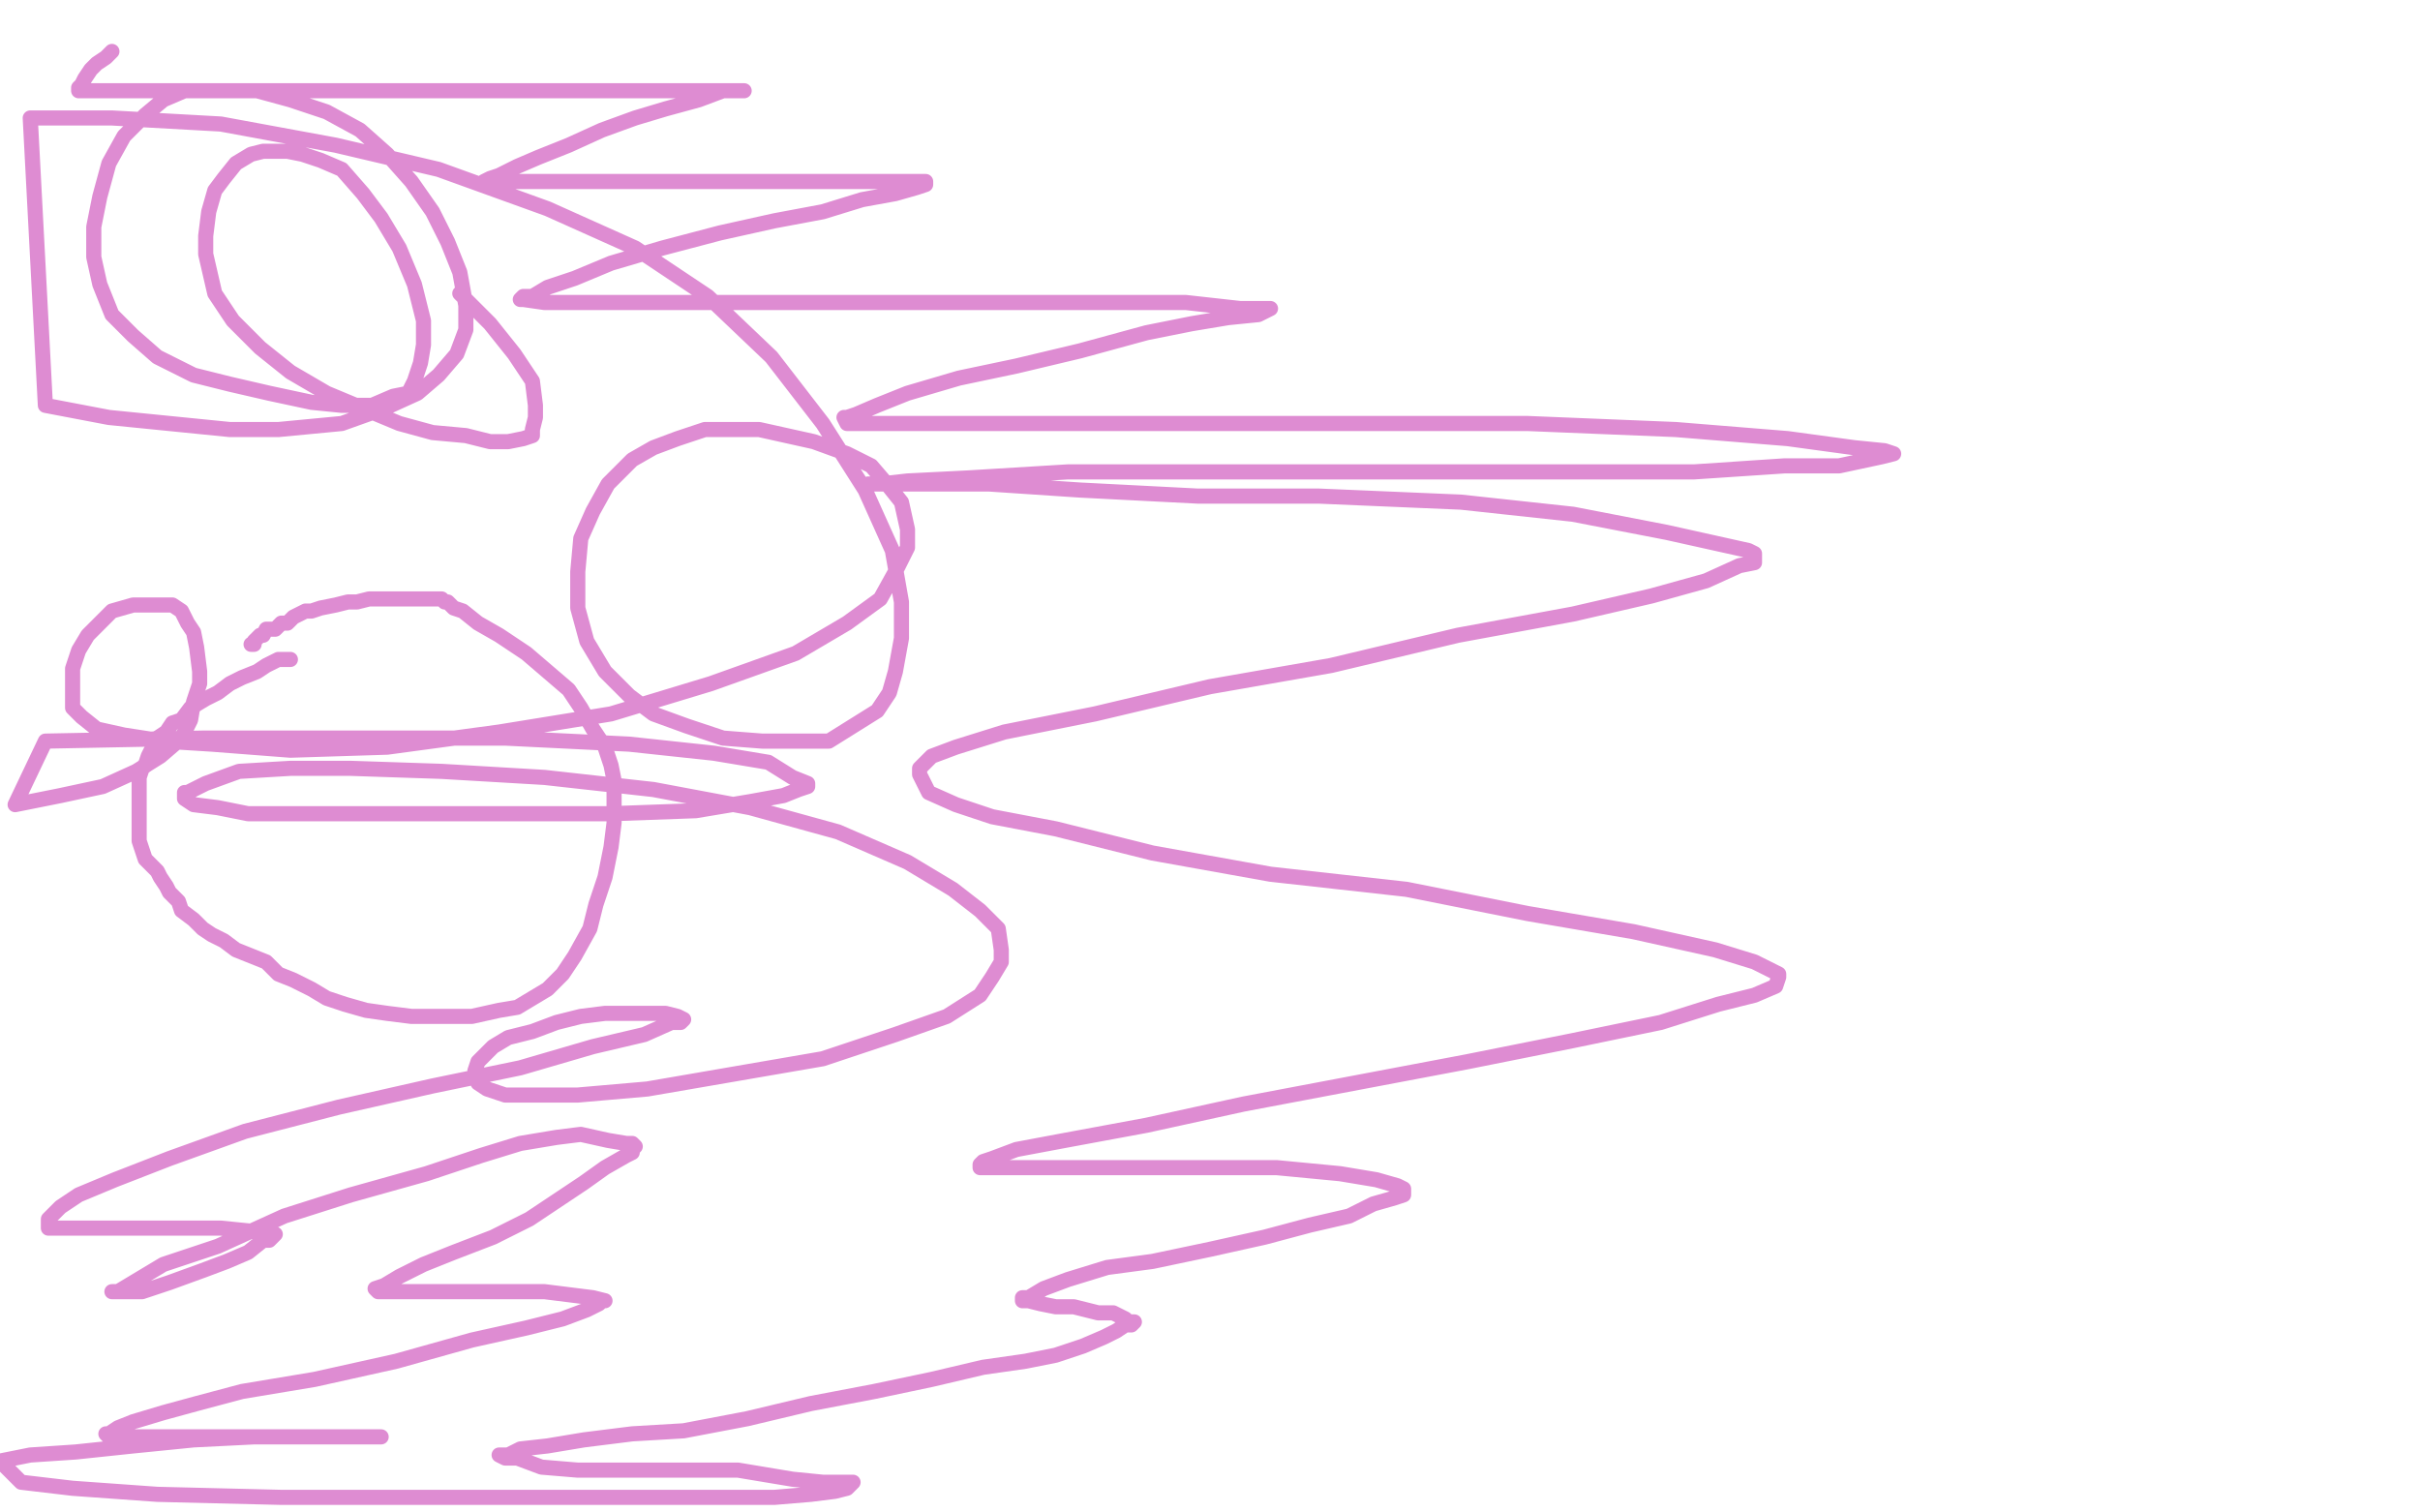 <?xml version="1.0" standalone="no"?>
<!DOCTYPE svg PUBLIC "-//W3C//DTD SVG 1.1//EN"
"http://www.w3.org/Graphics/SVG/1.1/DTD/svg11.dtd">

<svg width="800" height="500" version="1.1" xmlns="http://www.w3.org/2000/svg" xmlns:xlink="http://www.w3.org/1999/xlink" style="stroke-antialiasing: false"><desc>This SVG has been created on https://colorillo.com/</desc><rect x='0' y='0' width='800' height='500' style='fill: rgb(255,255,255); stroke-width:0' /><polyline points="0,250 800,250" style="fill: none; stroke: #ffffff; stroke-width: 200; stroke-linejoin: round; stroke-linecap: round; stroke-antialiasing: false; stroke-antialias: 0; opacity: 1.0"/>
<polyline points="0,450 800,450" style="fill: none; stroke: #ffffff; stroke-width: 200; stroke-linejoin: round; stroke-linecap: round; stroke-antialiasing: false; stroke-antialias: 0; opacity: 1.0"/>
<polyline points="0,50 800,50" style="fill: none; stroke: #ffffff; stroke-width: 200; stroke-linejoin: round; stroke-linecap: round; stroke-antialiasing: false; stroke-antialias: 0; opacity: 1.0"/>
<polyline points="96,218 95,218 95,218 92,218 92,218 88,220 88,220 85,222 85,222 80,224 80,224 76,226 76,226 72,229 72,229 68,231 68,231 63,234 63,234 60,238 60,238 57,239 55,242 52,244 52,246 50,248 49,250 48,253 47,254 46,257 46,258 46,261 46,263 46,266 46,270 46,272 46,278 47,281 48,284 50,286 52,288 53,290 55,293 56,295 59,298 60,301 64,304 67,307 70,309 74,311 78,314 83,316 88,318 92,322 97,324 103,327 108,330 114,332 121,334 128,335 136,336 142,336 150,336 156,336 165,334 171,333 176,330 181,327 186,322 190,316 195,307 197,299 200,290 202,280 203,272 203,265 203,258 202,253 200,247 196,241 192,234 188,228 181,222 174,216 165,210 158,206 153,202 150,201 148,199 147,199 146,198 145,198 144,198 141,198 139,198 135,198 132,198 128,198 122,198 118,199 115,199 111,200 106,201 103,202 101,202 99,203 97,204 95,206 93,206 91,208 88,208 87,210 86,210 84,212 84,213 83,213" style="fill: none; stroke: #de8cd2; stroke-width: 5; stroke-linejoin: round; stroke-linecap: round; stroke-antialiasing: false; stroke-antialias: 0; opacity: 1.0"/>
<polyline points="37,17 35,19 35,19 32,21 32,21 30,23 30,23 28,26 28,26 27,28 27,28 26,29 26,29 26,30 26,30 27,30 27,30 32,30 41,30 55,30 73,30 95,30 124,30 155,30 182,30 206,30 223,30 235,30 243,30 245,30 246,30 243,30 239,30 231,33 220,36 210,39 199,43 188,48 178,52 171,55 165,58 162,59 160,60 163,60 168,60 177,60 190,60 207,60 228,60 250,60 272,60 288,60 300,60 304,60 305,60 306,60 306,61 303,62 296,64 285,66 272,70 256,73 238,77 219,82 202,87 190,92 181,95 176,98 173,98 172,99 173,99 180,100 188,100 205,100 232,100 264,100 300,100 336,100 368,100 392,100 410,102 416,102 419,102 420,102 416,104 406,105 394,107 379,110 357,116 336,121 317,125 300,130 290,134 283,137 280,138 279,138 280,140 286,140 300,140 324,140 359,140 405,140 456,140 505,140 554,142 591,145 613,148 623,149 626,150 622,151 608,154 590,154 560,156 524,156 484,156 437,156 394,156 353,156 320,158 300,159 291,160 288,160 287,160 293,160 307,160 327,160 357,162 396,164 436,164 483,166 520,170 551,176 569,180 578,182 580,183 580,184 580,186 575,187 564,192 546,197 520,203 482,210 440,220 400,227 362,236 332,242 316,247 308,250 304,254 304,256 307,262 316,266 328,270 349,274 381,282 420,289 465,294 505,302 540,308 567,314 580,318 586,321 588,322 588,323 587,326 580,329 568,332 549,338 520,344 485,351 448,358 411,365 379,372 352,377 336,380 328,383 325,384 324,385 324,386 328,386 338,386 352,386 366,386 384,386 403,386 422,386 443,388 455,390 462,392 464,393 464,394 464,395 461,396 454,398 446,402 433,405 418,409 400,413 381,417 366,419 353,423 345,426 340,429 338,429 338,430 340,430 344,431 349,432 355,432 363,434 368,434 372,436 373,437 374,437 375,437 374,438 372,438 369,440 365,442 358,445 349,448 339,450 325,452 308,456 289,460 268,464 247,469 226,473 209,474 193,476 181,478 172,479 168,481 165,481 167,482 171,482 179,485 191,486 204,486 224,486 244,486 262,489 272,490 280,490 282,490 280,492 276,493 268,494 256,495 243,495 227,495 200,495 167,495 132,495 93,495 52,494 24,492 7,490 0,483 10,481 25,480 44,478 64,476 84,475 98,475 110,475 120,475 124,475 125,475 126,475 125,475 121,475 112,475 101,475 88,475 74,475 60,475 48,475 40,475 37,475 36,475 35,474 36,474 39,472 44,470 54,467 65,464 80,460 104,456 131,450 156,443 174,439 186,436 194,433 198,431 199,430 200,430 196,429 188,428 180,427 168,427 156,427 146,427 136,427 128,427 127,427 125,427 124,426 127,425 132,422 140,418 150,414 163,409 175,403 184,397 193,391 200,386 207,382 209,381 209,380 210,379 209,378 207,378 201,377 192,375 184,376 172,378 159,382 141,388 116,395 94,402 72,412 54,418 44,424 39,427 37,427 40,427 47,427 56,424 67,420 75,417 82,414 87,410 89,410 90,409 91,408 89,408 83,407 73,406 63,406 51,406 39,406 28,406 21,406 19,406 17,406 16,406 16,405 16,403 20,399 26,395 38,390 56,383 81,374 112,366 143,359 172,353 196,346 213,342 222,338 225,338 226,337 224,336 220,335 216,335 208,335 200,335 192,336 184,338 176,341 168,343 163,346 160,349 158,351 157,354 157,355 158,358 161,360 167,362 176,362 191,362 214,360 243,355 272,350 296,342 313,336 324,329 328,323 331,318 331,314 330,307 324,301 315,294 300,285 277,275 248,267 216,261 180,257 146,255 116,254 96,254 79,255 68,259 64,261 62,262 61,262 61,264 64,266 72,267 82,269 96,269 117,269 144,269 172,269 202,269 230,268 248,265 259,263 264,261 267,260 267,259 262,257 254,252 236,249 208,246 167,244 121,244 67,244 15,245 5,266 20,263 34,260 45,255 53,250 60,244 63,238 64,232 66,226 66,222 65,214 64,209 62,206 60,202 57,200 55,200 52,200 50,200 44,200 37,202 33,206 29,210 26,215 24,221 24,225 24,228 24,234 27,237 32,241 41,243 54,245 70,246 96,248 128,247 165,242 202,236 235,226 263,216 280,206 291,198 296,189 300,181 300,175 298,166 294,161 288,154 280,150 269,146 260,144 251,142 242,142 233,142 224,145 216,148 209,152 201,160 196,169 192,178 191,189 191,201 194,212 200,222 208,230 216,236 227,240 239,244 252,245 263,245 274,245 282,240 290,235 294,229 296,222 298,211 298,199 295,182 286,162 272,140 255,118 234,98 210,82 181,69 145,56 111,48 73,41 37,39 10,39 15,134 36,138 56,140 76,142 92,142 113,140 127,135 138,130 145,124 151,117 154,109 154,101 152,90 148,80 143,70 136,60 128,51 119,43 108,37 96,33 85,30 76,30 69,30 61,30 54,33 48,38 41,45 36,54 33,65 31,75 31,85 33,94 37,104 44,111 52,118 64,124 76,127 89,130 103,133 113,134 123,134 130,131 135,130 137,126 139,120 140,114 140,106 137,94 132,82 126,72 120,64 113,56 106,53 100,51 95,50 92,50 87,50 83,51 78,54 74,59 71,63 69,70 68,78 68,84 71,97 77,106 86,115 96,123 108,130 120,135 132,140 143,143 154,144 162,146 168,146 173,145 176,144 176,142 177,138 177,134 176,126 170,117 162,107 152,97" style="fill: none; stroke: #de8cd2; stroke-width: 5; stroke-linejoin: round; stroke-linecap: round; stroke-antialiasing: false; stroke-antialias: 0; opacity: 1.0"/>
</svg>
